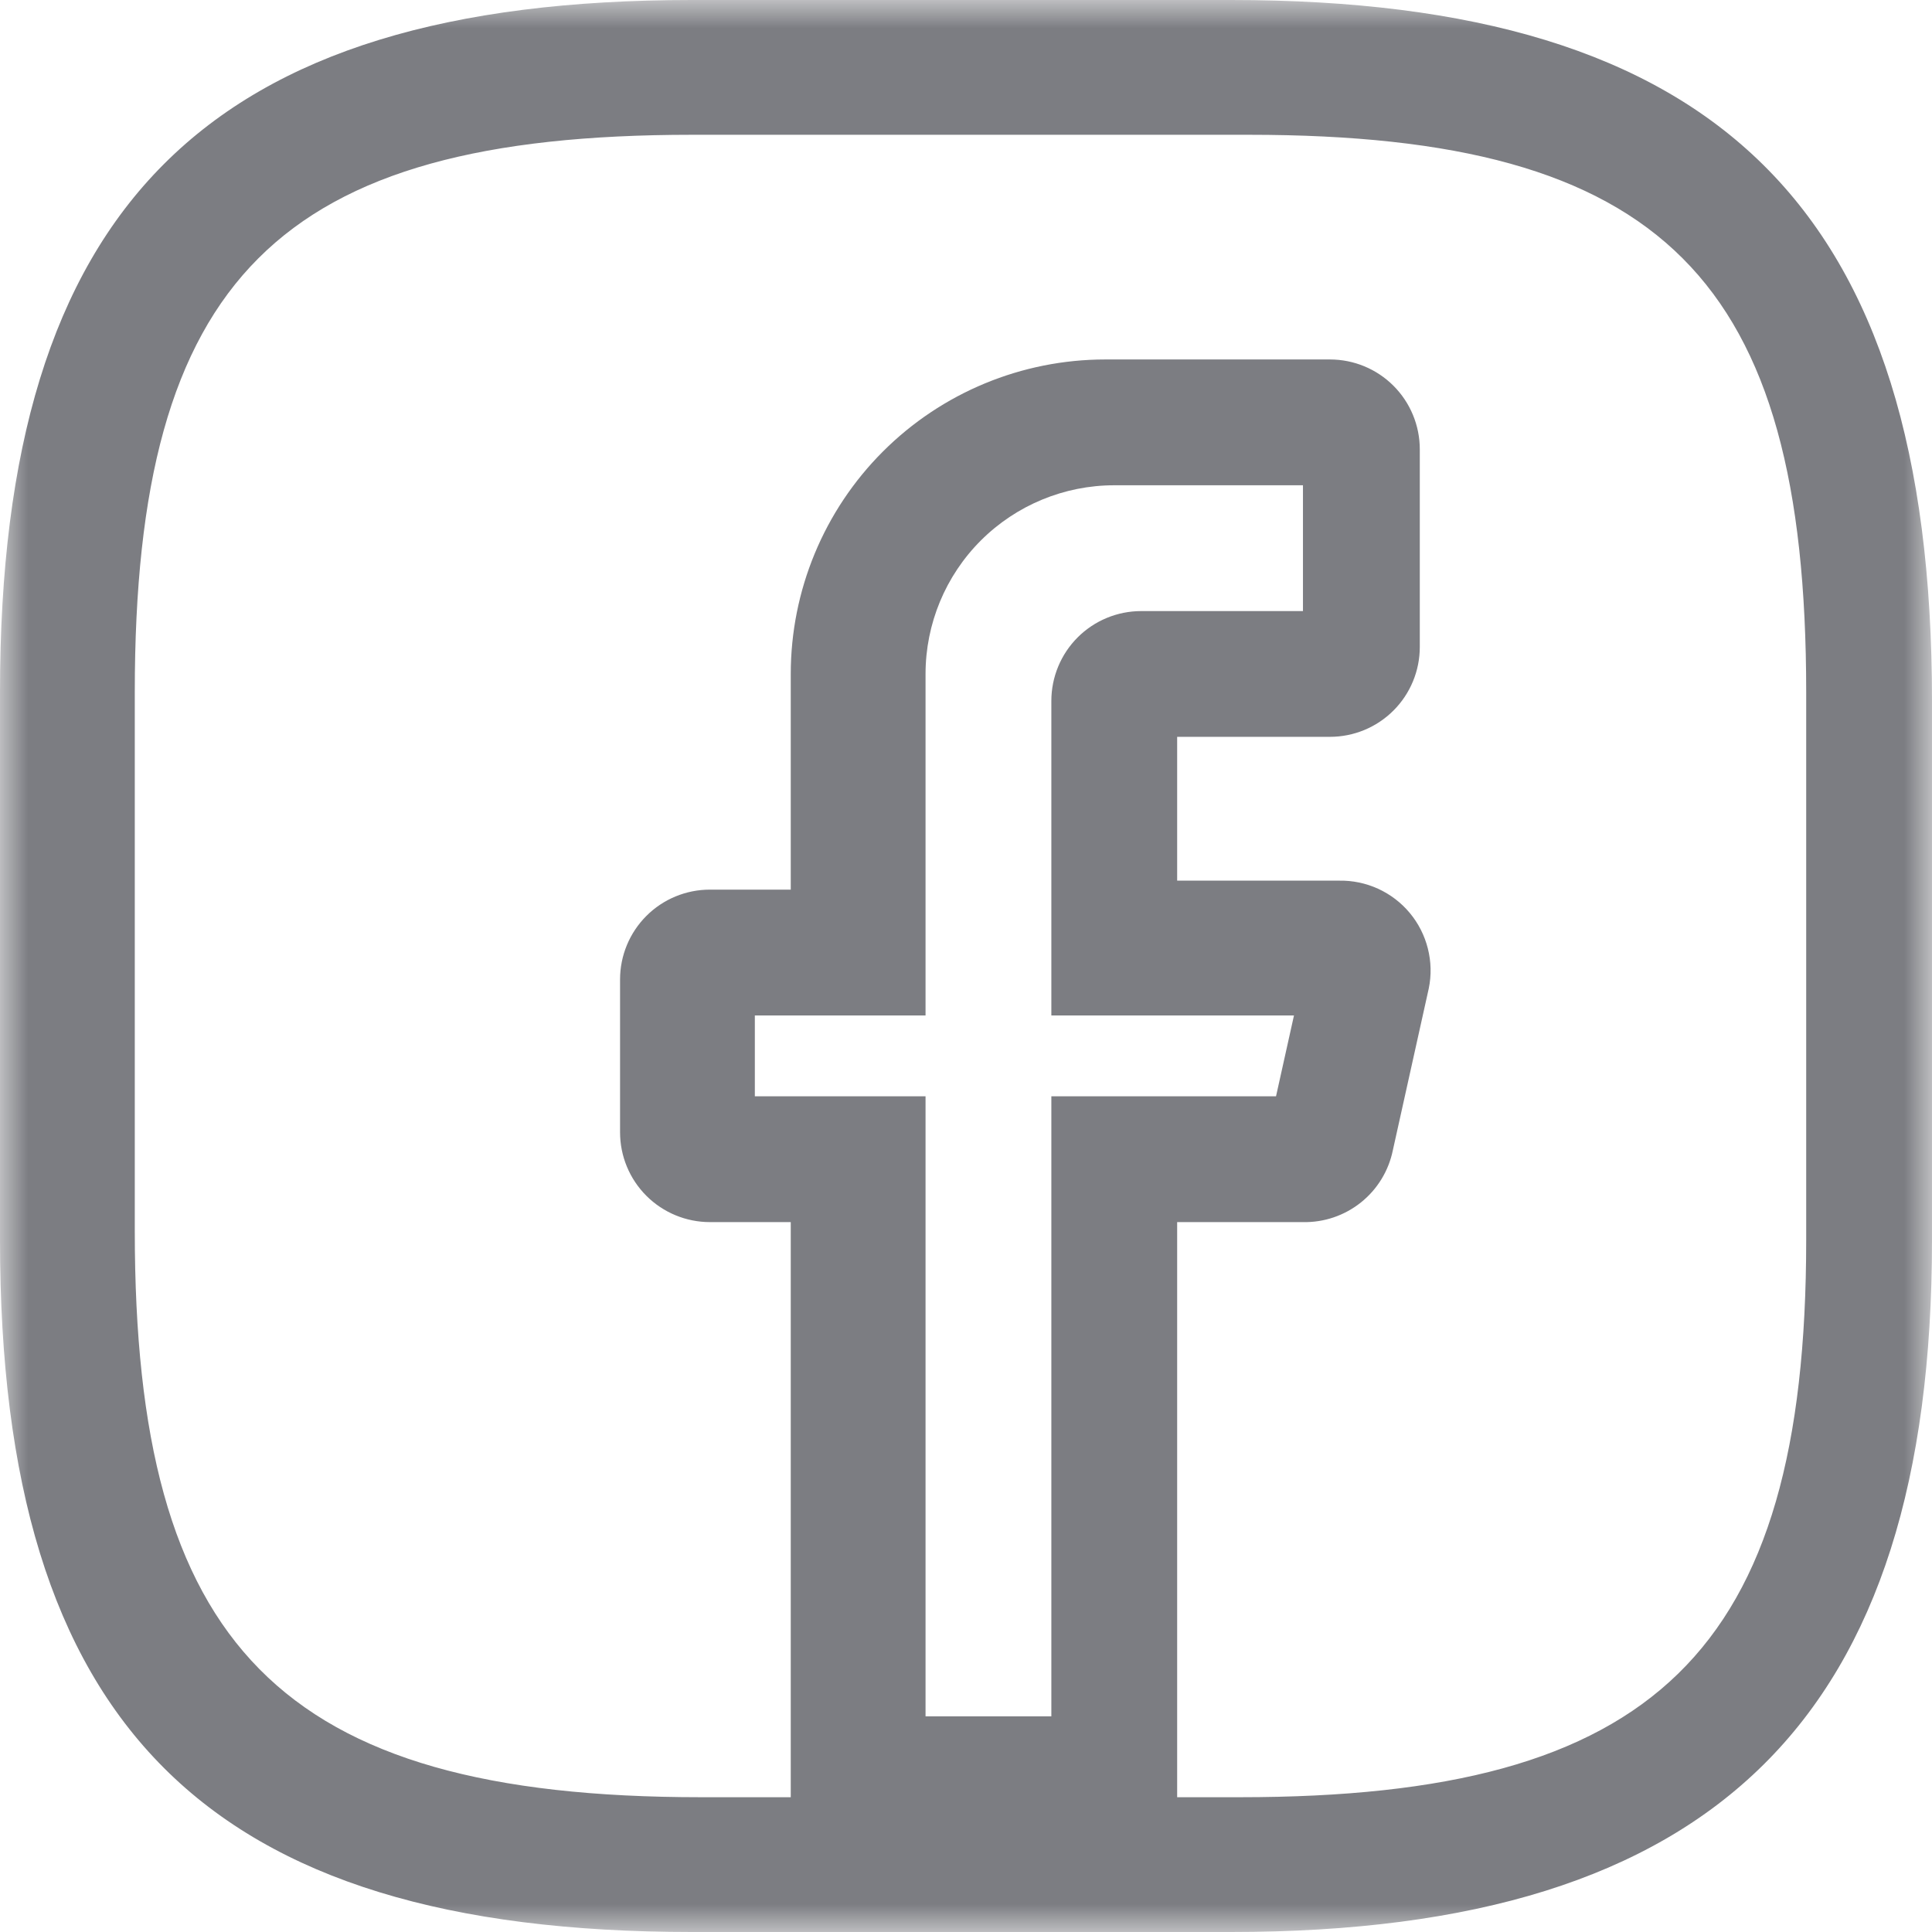 <svg width="34" height="34" viewBox="0 0 34 34" fill="none" xmlns="http://www.w3.org/2000/svg">
<g clip-path="url(#clip0_174_1271)">
<mask id="mask0_174_1271" style="mask-type:luminance" maskUnits="userSpaceOnUse" x="0" y="0" width="34" height="34">
<path d="M34 0H0V34H34V0Z" fill="white"/>
</mask>
<g mask="url(#mask0_174_1271)">
<path d="M21.665 34H12.177C3.637 34 0 30.363 0 21.823V12.177C0 3.637 3.637 0 12.177 0H21.665C30.205 0 34 3.637 34 12.335V21.823C34 30.205 30.205 34 21.665 34ZM12.177 2.372C4.902 2.372 2.372 4.902 2.372 12.177V21.665C2.372 28.939 4.902 31.628 12.335 31.628H21.823C29.098 31.628 31.786 29.098 31.786 21.823V12.177C31.786 4.902 29.256 2.372 21.981 2.372H12.177Z" fill="#7C7D82"/>
<path d="M20.716 32.419H13.916V21.507H12.493C12.074 21.507 11.671 21.34 11.375 21.044C11.078 20.747 10.912 20.345 10.912 19.926V17.237C10.912 16.818 11.078 16.416 11.375 16.119C11.671 15.822 12.074 15.656 12.493 15.656H13.916V11.861C13.916 10.393 14.499 8.985 15.537 7.947C16.575 6.909 17.983 6.326 19.451 6.326H23.405C23.824 6.326 24.226 6.492 24.523 6.789C24.819 7.085 24.986 7.488 24.986 7.907V11.386C24.986 11.806 24.819 12.208 24.523 12.504C24.226 12.801 23.824 12.967 23.405 12.967H20.716V15.498H23.563C23.8 15.493 24.035 15.542 24.251 15.64C24.467 15.739 24.658 15.884 24.81 16.067C24.962 16.249 25.07 16.463 25.128 16.693C25.186 16.923 25.192 17.163 25.144 17.395L24.512 20.242C24.438 20.605 24.239 20.93 23.95 21.161C23.661 21.392 23.3 21.515 22.93 21.507H20.716V32.419ZM16.288 30.205H18.502V19.293H22.456L22.772 17.87H18.502V12.335C18.502 11.916 18.669 11.513 18.965 11.217C19.262 10.92 19.664 10.754 20.084 10.754H22.93V8.54H19.609C18.729 8.54 17.884 8.89 17.261 9.512C16.638 10.135 16.288 10.98 16.288 11.861V17.87H13.284V19.293H16.288V30.205Z" fill="#7C7D82"/>
</g>
</g>
<defs>
<clipPath id="clip0_174_1271">
<rect width="34" height="34" fill="white"/>
</clipPath>
</defs>
</svg>
